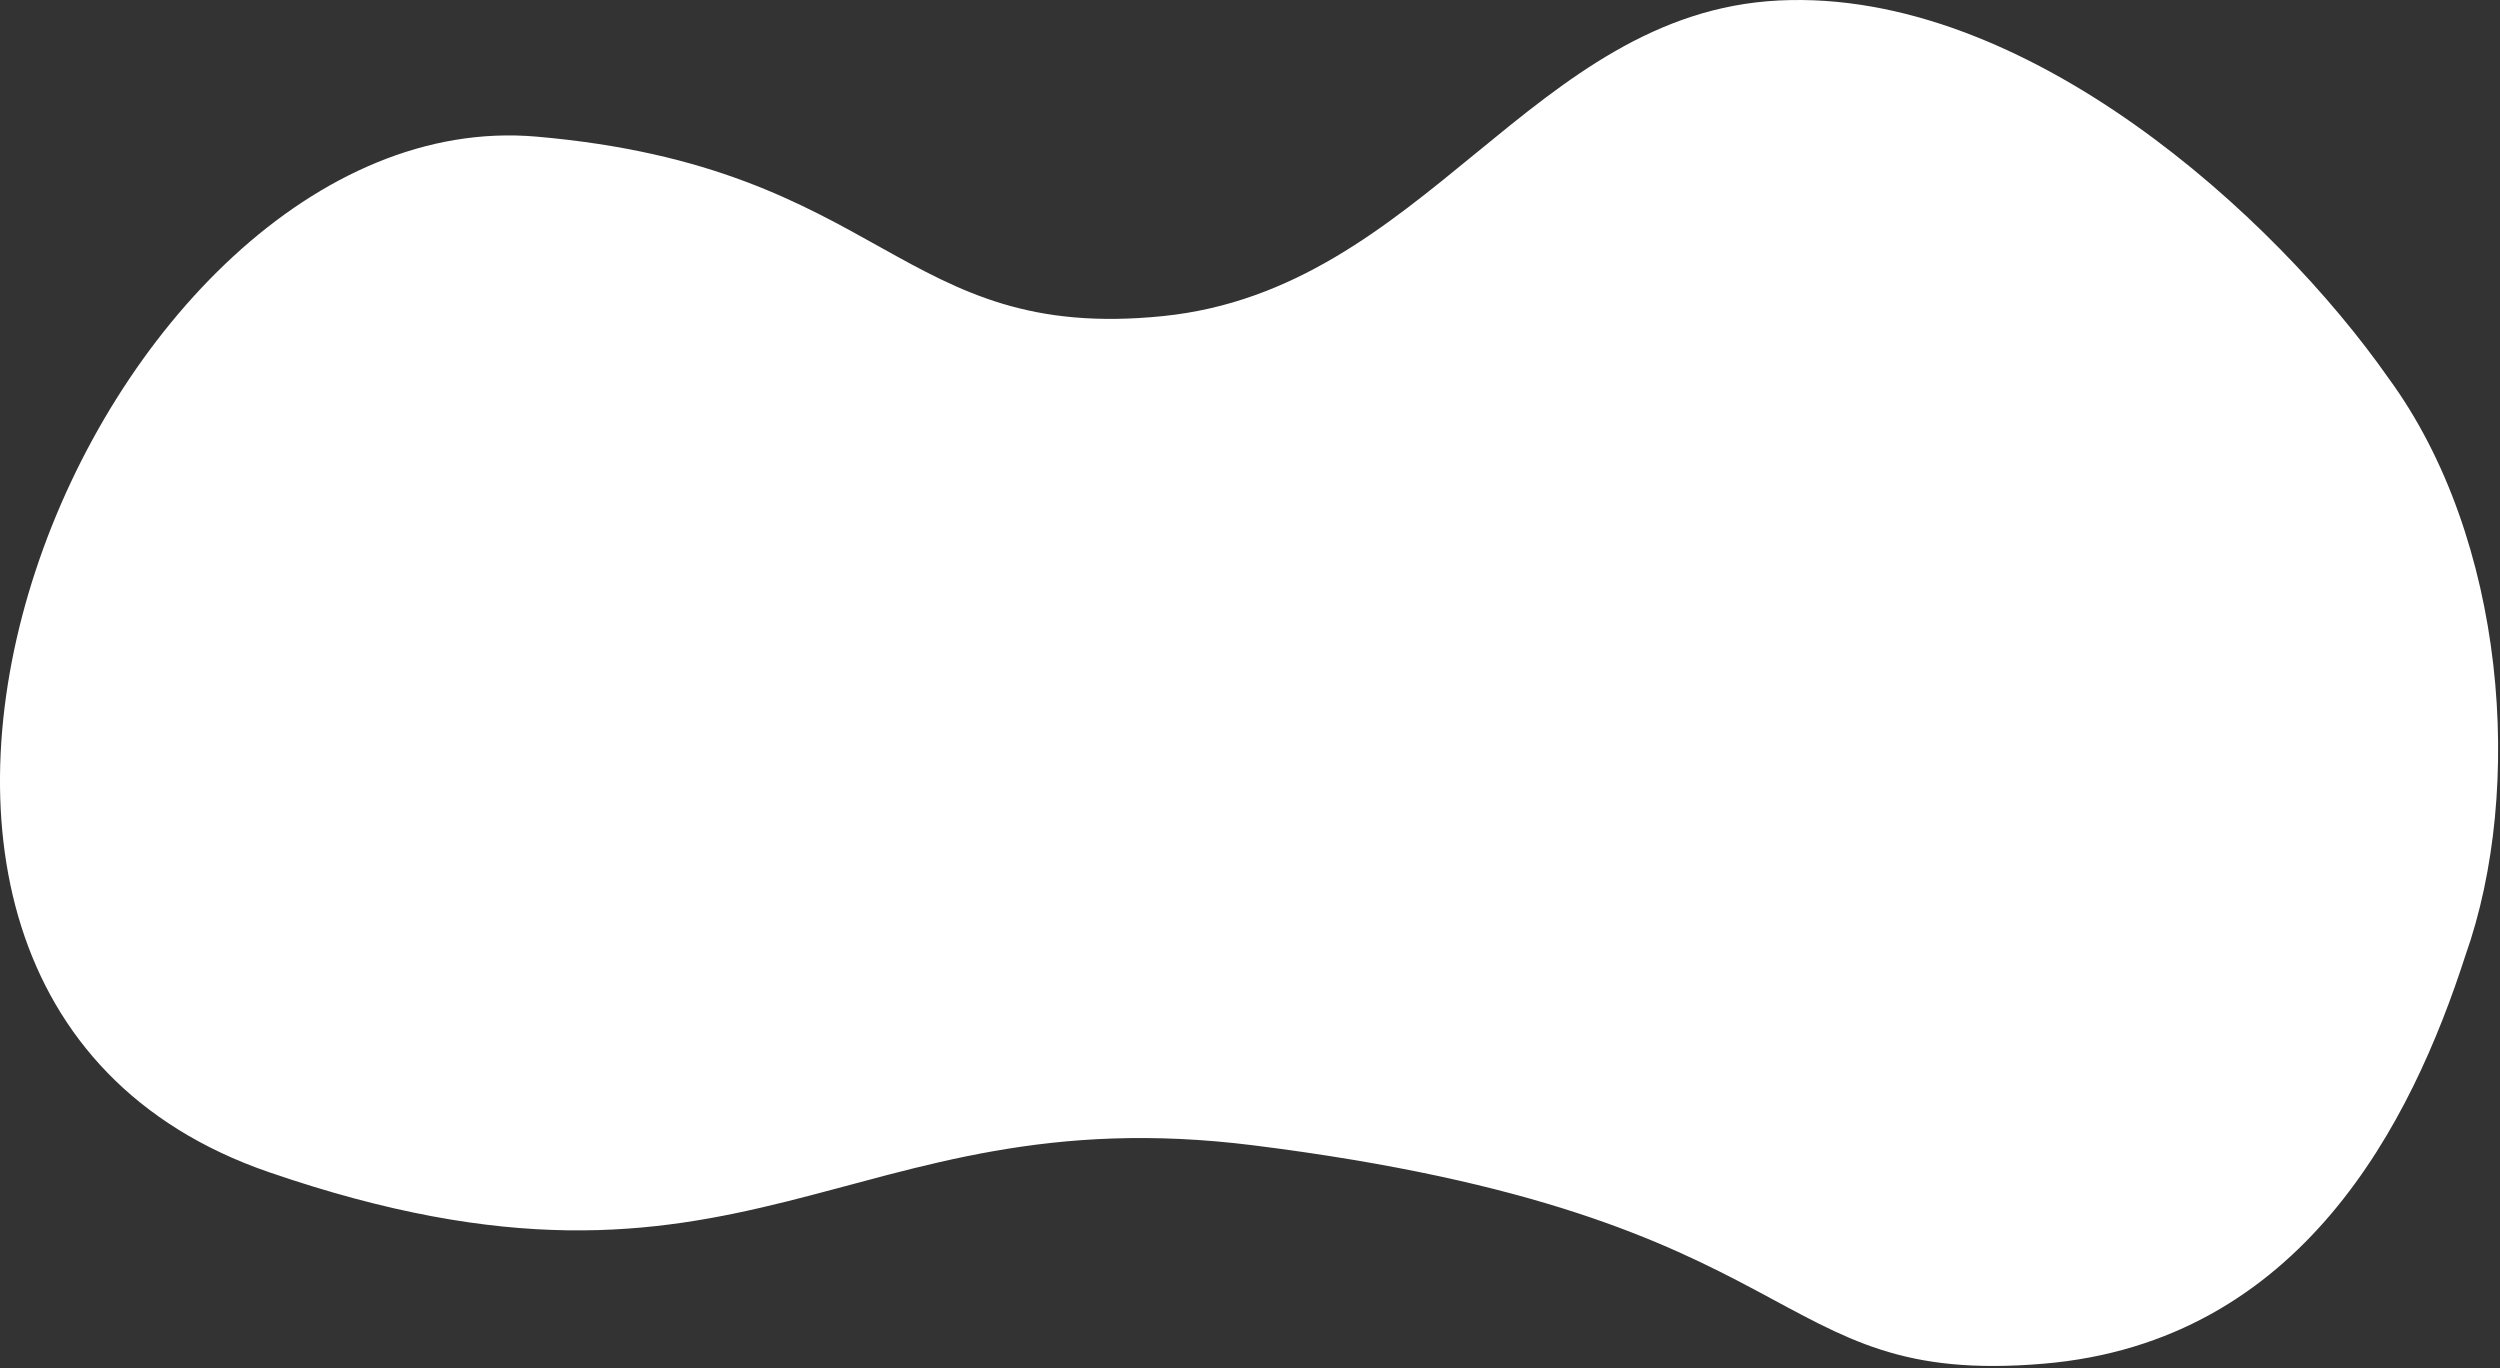 <?xml version="1.0" encoding="UTF-8" standalone="no"?>
<!DOCTYPE svg PUBLIC "-//W3C//DTD SVG 1.1//EN" "http://www.w3.org/Graphics/SVG/1.1/DTD/svg11.dtd">
<svg width="100%" height="100%" viewBox="0 0 466 255" version="1.1" xmlns="http://www.w3.org/2000/svg" xmlns:xlink="http://www.w3.org/1999/xlink" xml:space="preserve" xmlns:serif="http://www.serif.com/" style="fill-rule:evenodd;clip-rule:evenodd;stroke-linejoin:round;stroke-miterlimit:2;">
    <rect x="0" y="0" width="466" height="255" fill="#333333" stroke="none"/>
    <g transform="matrix(1,0,0,1,-17.173,-111.91)">
        <g id="rouge" transform="matrix(1,0,0,1,0.729,0)">
            <path d="M116.447,137.376C181.683,143.051 183.809,175.865 233.227,170.83C282.005,165.86 301.872,114.312 348,112C394.116,109.689 440.638,152.362 461.638,182.362C483.638,212.362 487,259 476,290C466,321 445.534,362.027 397.348,366.106C344.77,370.557 355.873,338.646 250,325.39C173.759,315.844 155.877,361.138 66.56,330.397C-33.979,295.794 34.564,130.252 116.447,137.376Z" style="fill:rgb(255,255,255);fill-rule:nonzero;"/>
        </g>
    </g>
</svg>
